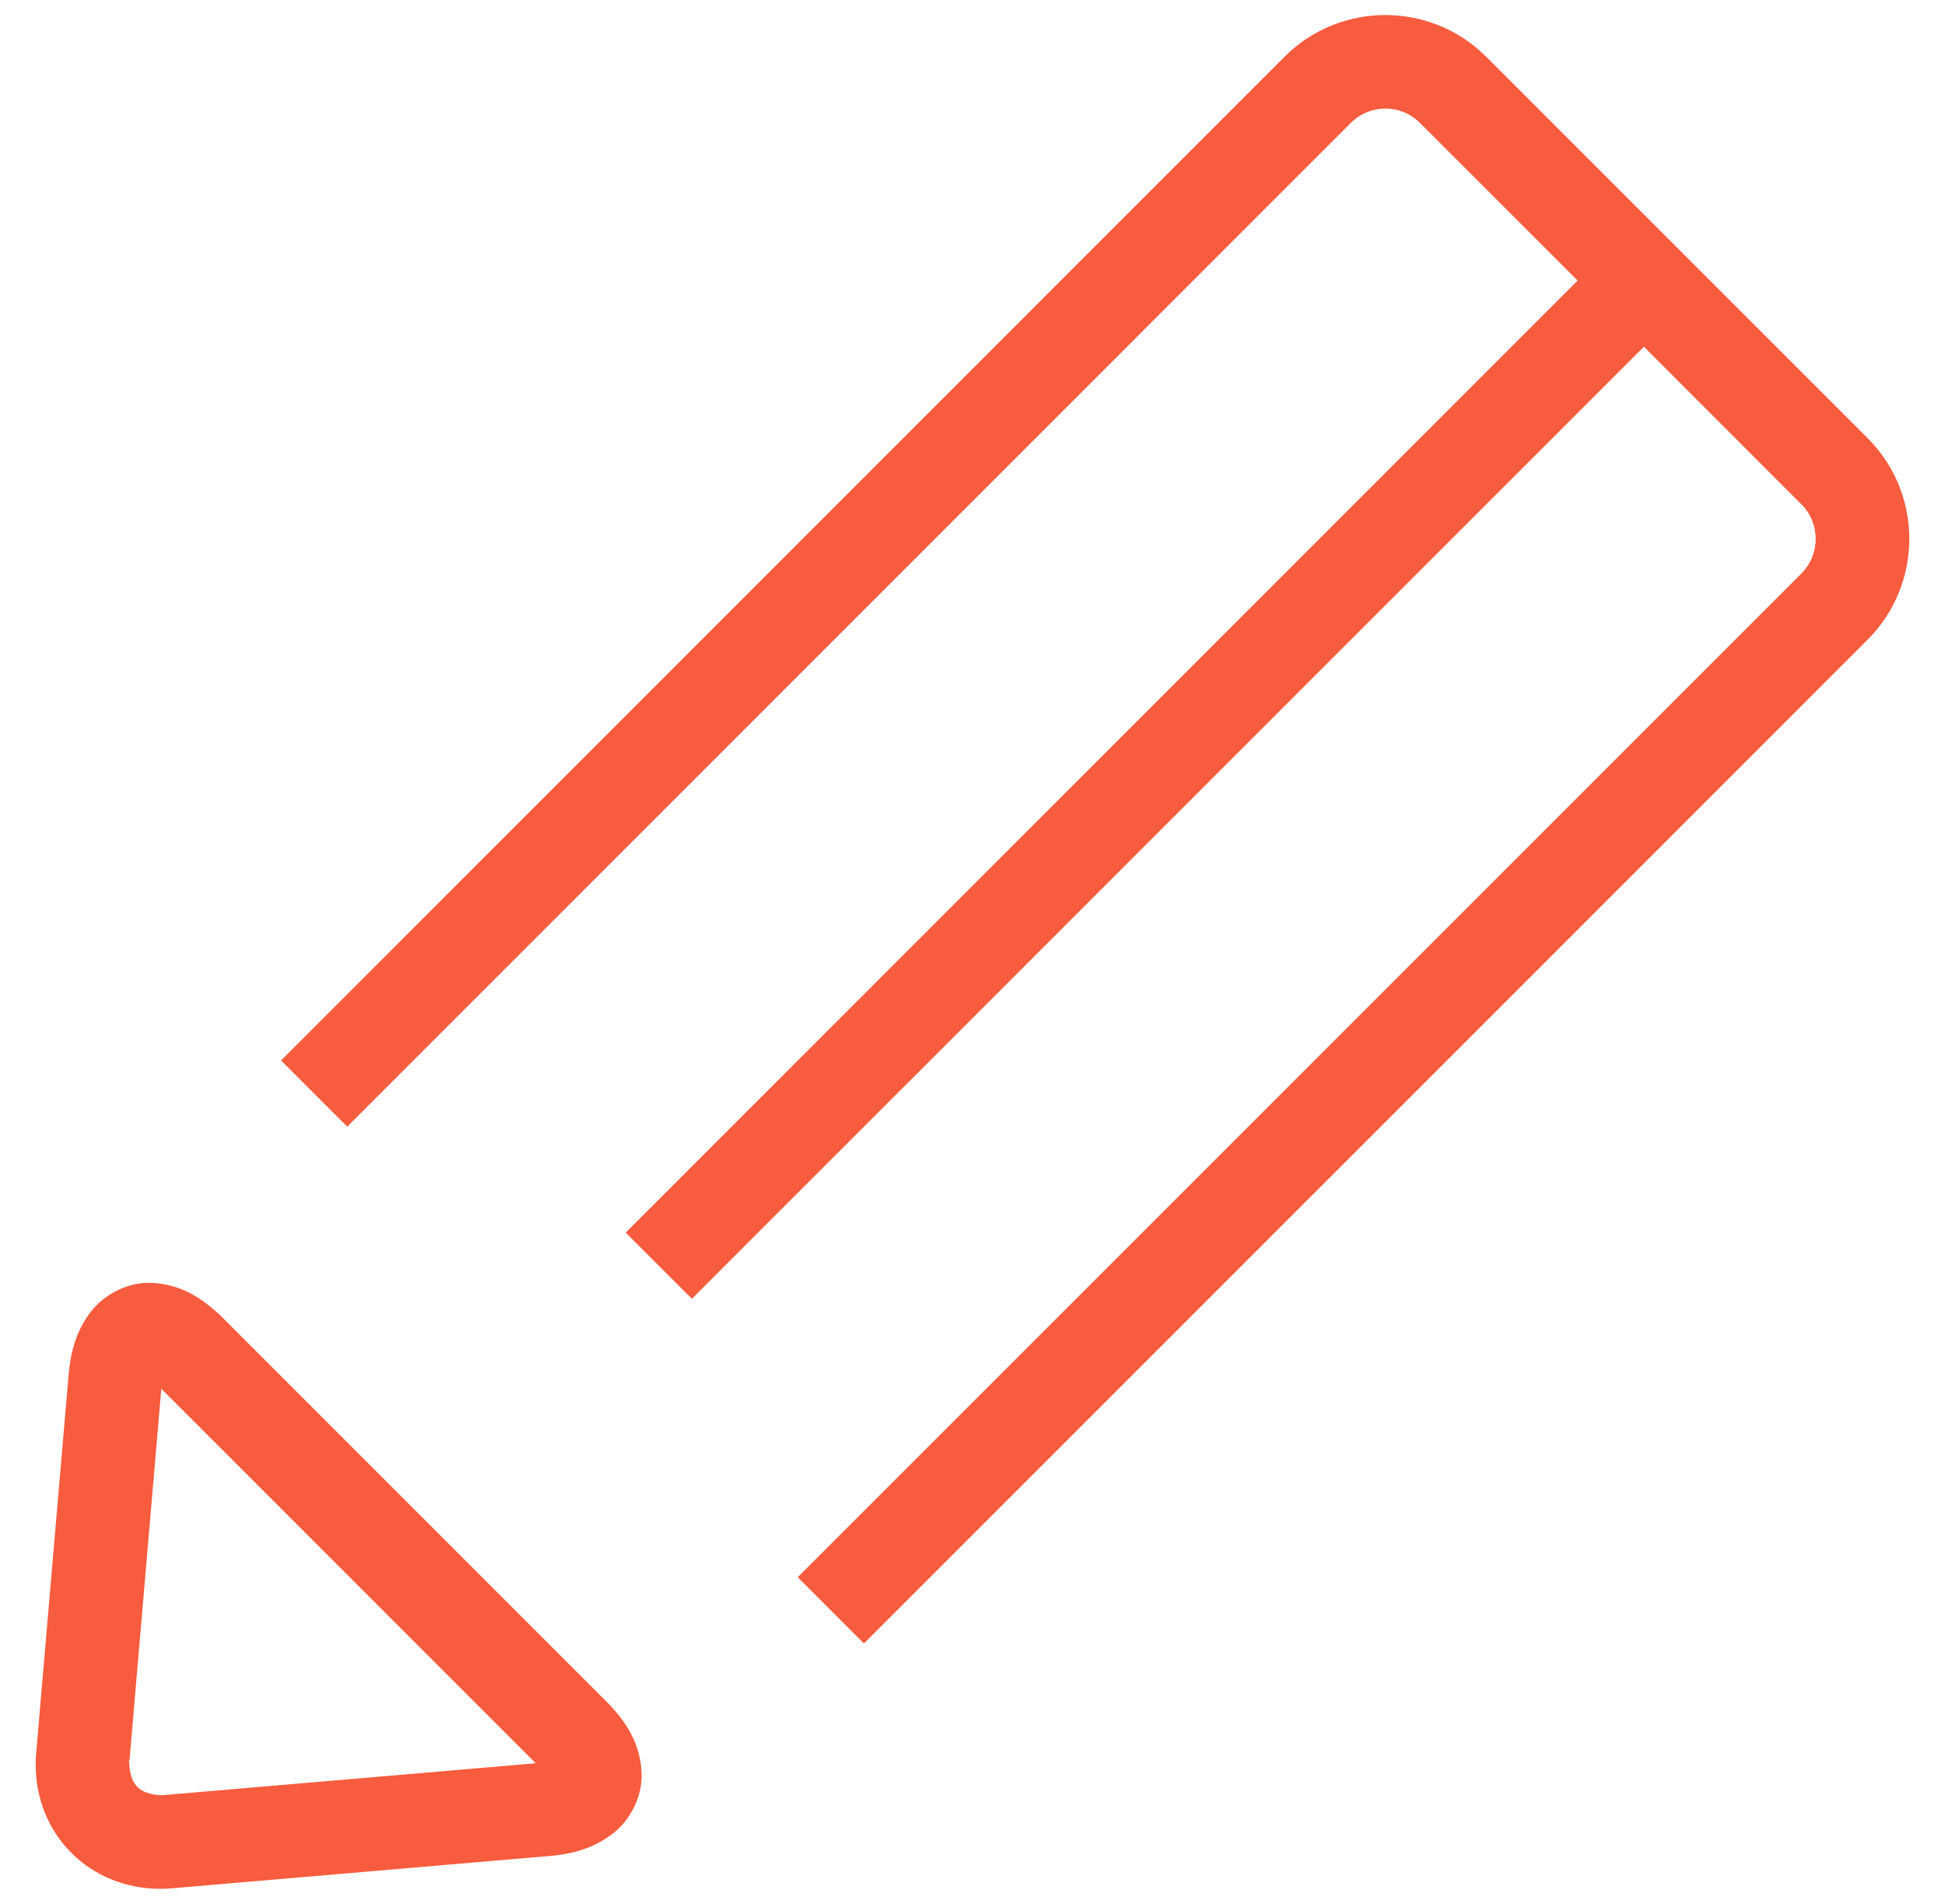 <svg 
 xmlns="http://www.w3.org/2000/svg"
 xmlns:xlink="http://www.w3.org/1999/xlink"
 width="47px" height="46px">
<path fill-rule="evenodd"  fill="#F75C3E"
 d="M39.724,8.378 L43.533,12.189 C43.760,12.413 43.874,12.712 43.876,13.020 C43.874,13.330 43.760,13.627 43.531,13.853 L43.533,13.853 L19.277,38.108 L20.876,39.708 L45.133,15.453 C45.802,14.783 46.138,13.895 46.138,13.020 C46.138,12.143 45.802,11.257 45.132,10.589 L35.909,1.368 C35.239,0.697 34.353,0.363 33.476,0.363 C32.601,0.363 31.714,0.697 31.043,1.369 L6.792,25.622 L8.391,27.222 L32.645,2.967 C32.874,2.739 33.169,2.625 33.476,2.623 C33.785,2.625 34.082,2.739 34.309,2.967 L38.123,6.779 L15.120,29.782 L16.719,31.381 L39.724,8.378 ZM5.377,31.835 C4.908,31.377 4.356,31.009 3.622,30.996 C3.048,30.981 2.455,31.314 2.152,31.752 C1.835,32.186 1.707,32.674 1.660,33.195 L0.876,42.333 L0.875,42.332 C0.866,42.427 0.862,42.528 0.862,42.630 C0.858,43.447 1.173,44.223 1.728,44.771 C2.274,45.320 3.045,45.636 3.861,45.636 L3.869,45.636 C3.958,45.636 4.046,45.632 4.137,45.626 L13.309,44.841 C13.828,44.794 14.316,44.663 14.750,44.346 C15.187,44.042 15.518,43.453 15.504,42.880 C15.492,42.145 15.127,41.590 14.665,41.123 L5.377,31.835 ZM3.965,43.371 C3.942,43.371 3.906,43.375 3.869,43.375 C3.369,43.340 3.158,43.129 3.123,42.630 C3.123,42.625 3.121,42.592 3.116,42.536 L3.129,42.536 L3.898,33.554 L12.946,42.603 L3.965,43.371 Z"/>
</svg>